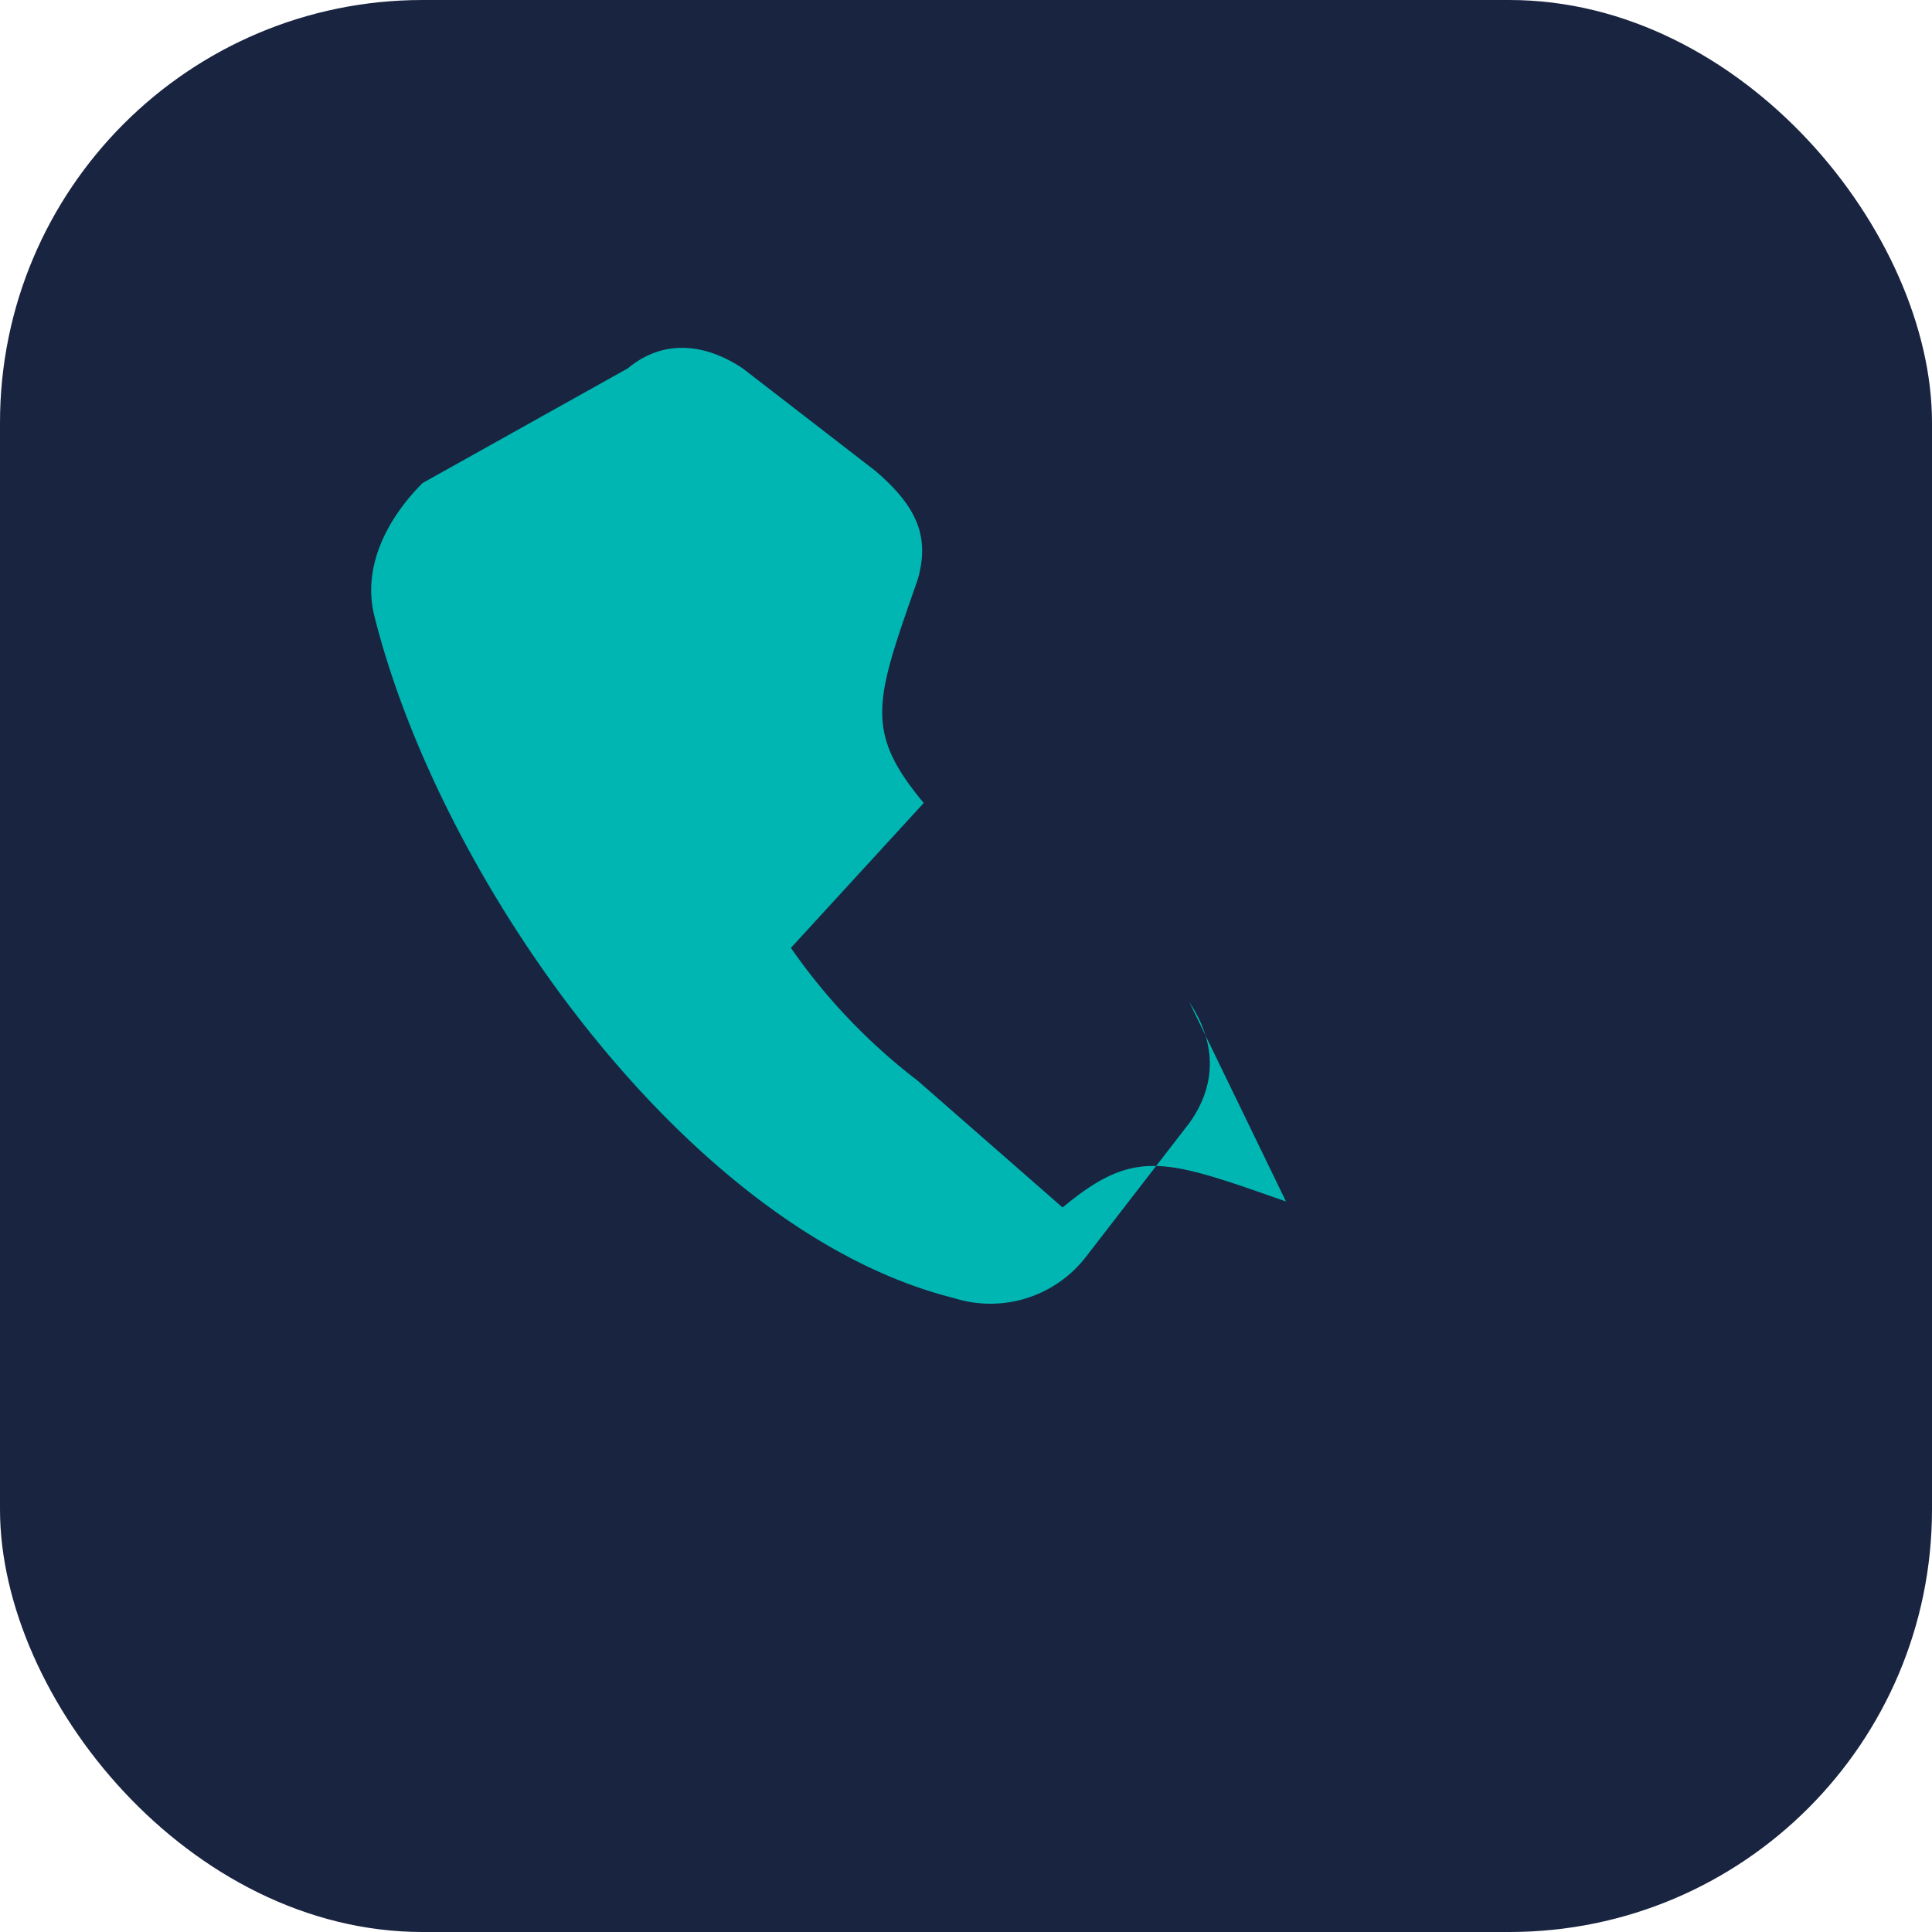 <?xml version="1.0" encoding="UTF-8"?>
<svg xmlns="http://www.w3.org/2000/svg" width="32" height="32" viewBox="0 0 32 32"><rect width="32" height="32" rx="7" fill="#192440"/><path d="M21.3 19.9c-2-.7-2.5-.9-3.7.1l-2.4-2.1a9.8 9.8 0 0 1-2.1-2.2l2.2-2.4c-1-1.2-.8-1.7-.1-3.7.2-.7 0-1.2-.7-1.8l-2.2-1.7c-.6-.4-1.3-.5-1.9 0L7 8c-.6.6-1 1.4-.8 2.2 1.1 4.4 5.2 10.2 9.6 11.3a2 2 0 0 0 2.2-.7l1.7-2.2c.5-.7.4-1.4 0-2z" fill="#00B6B2"/></svg>